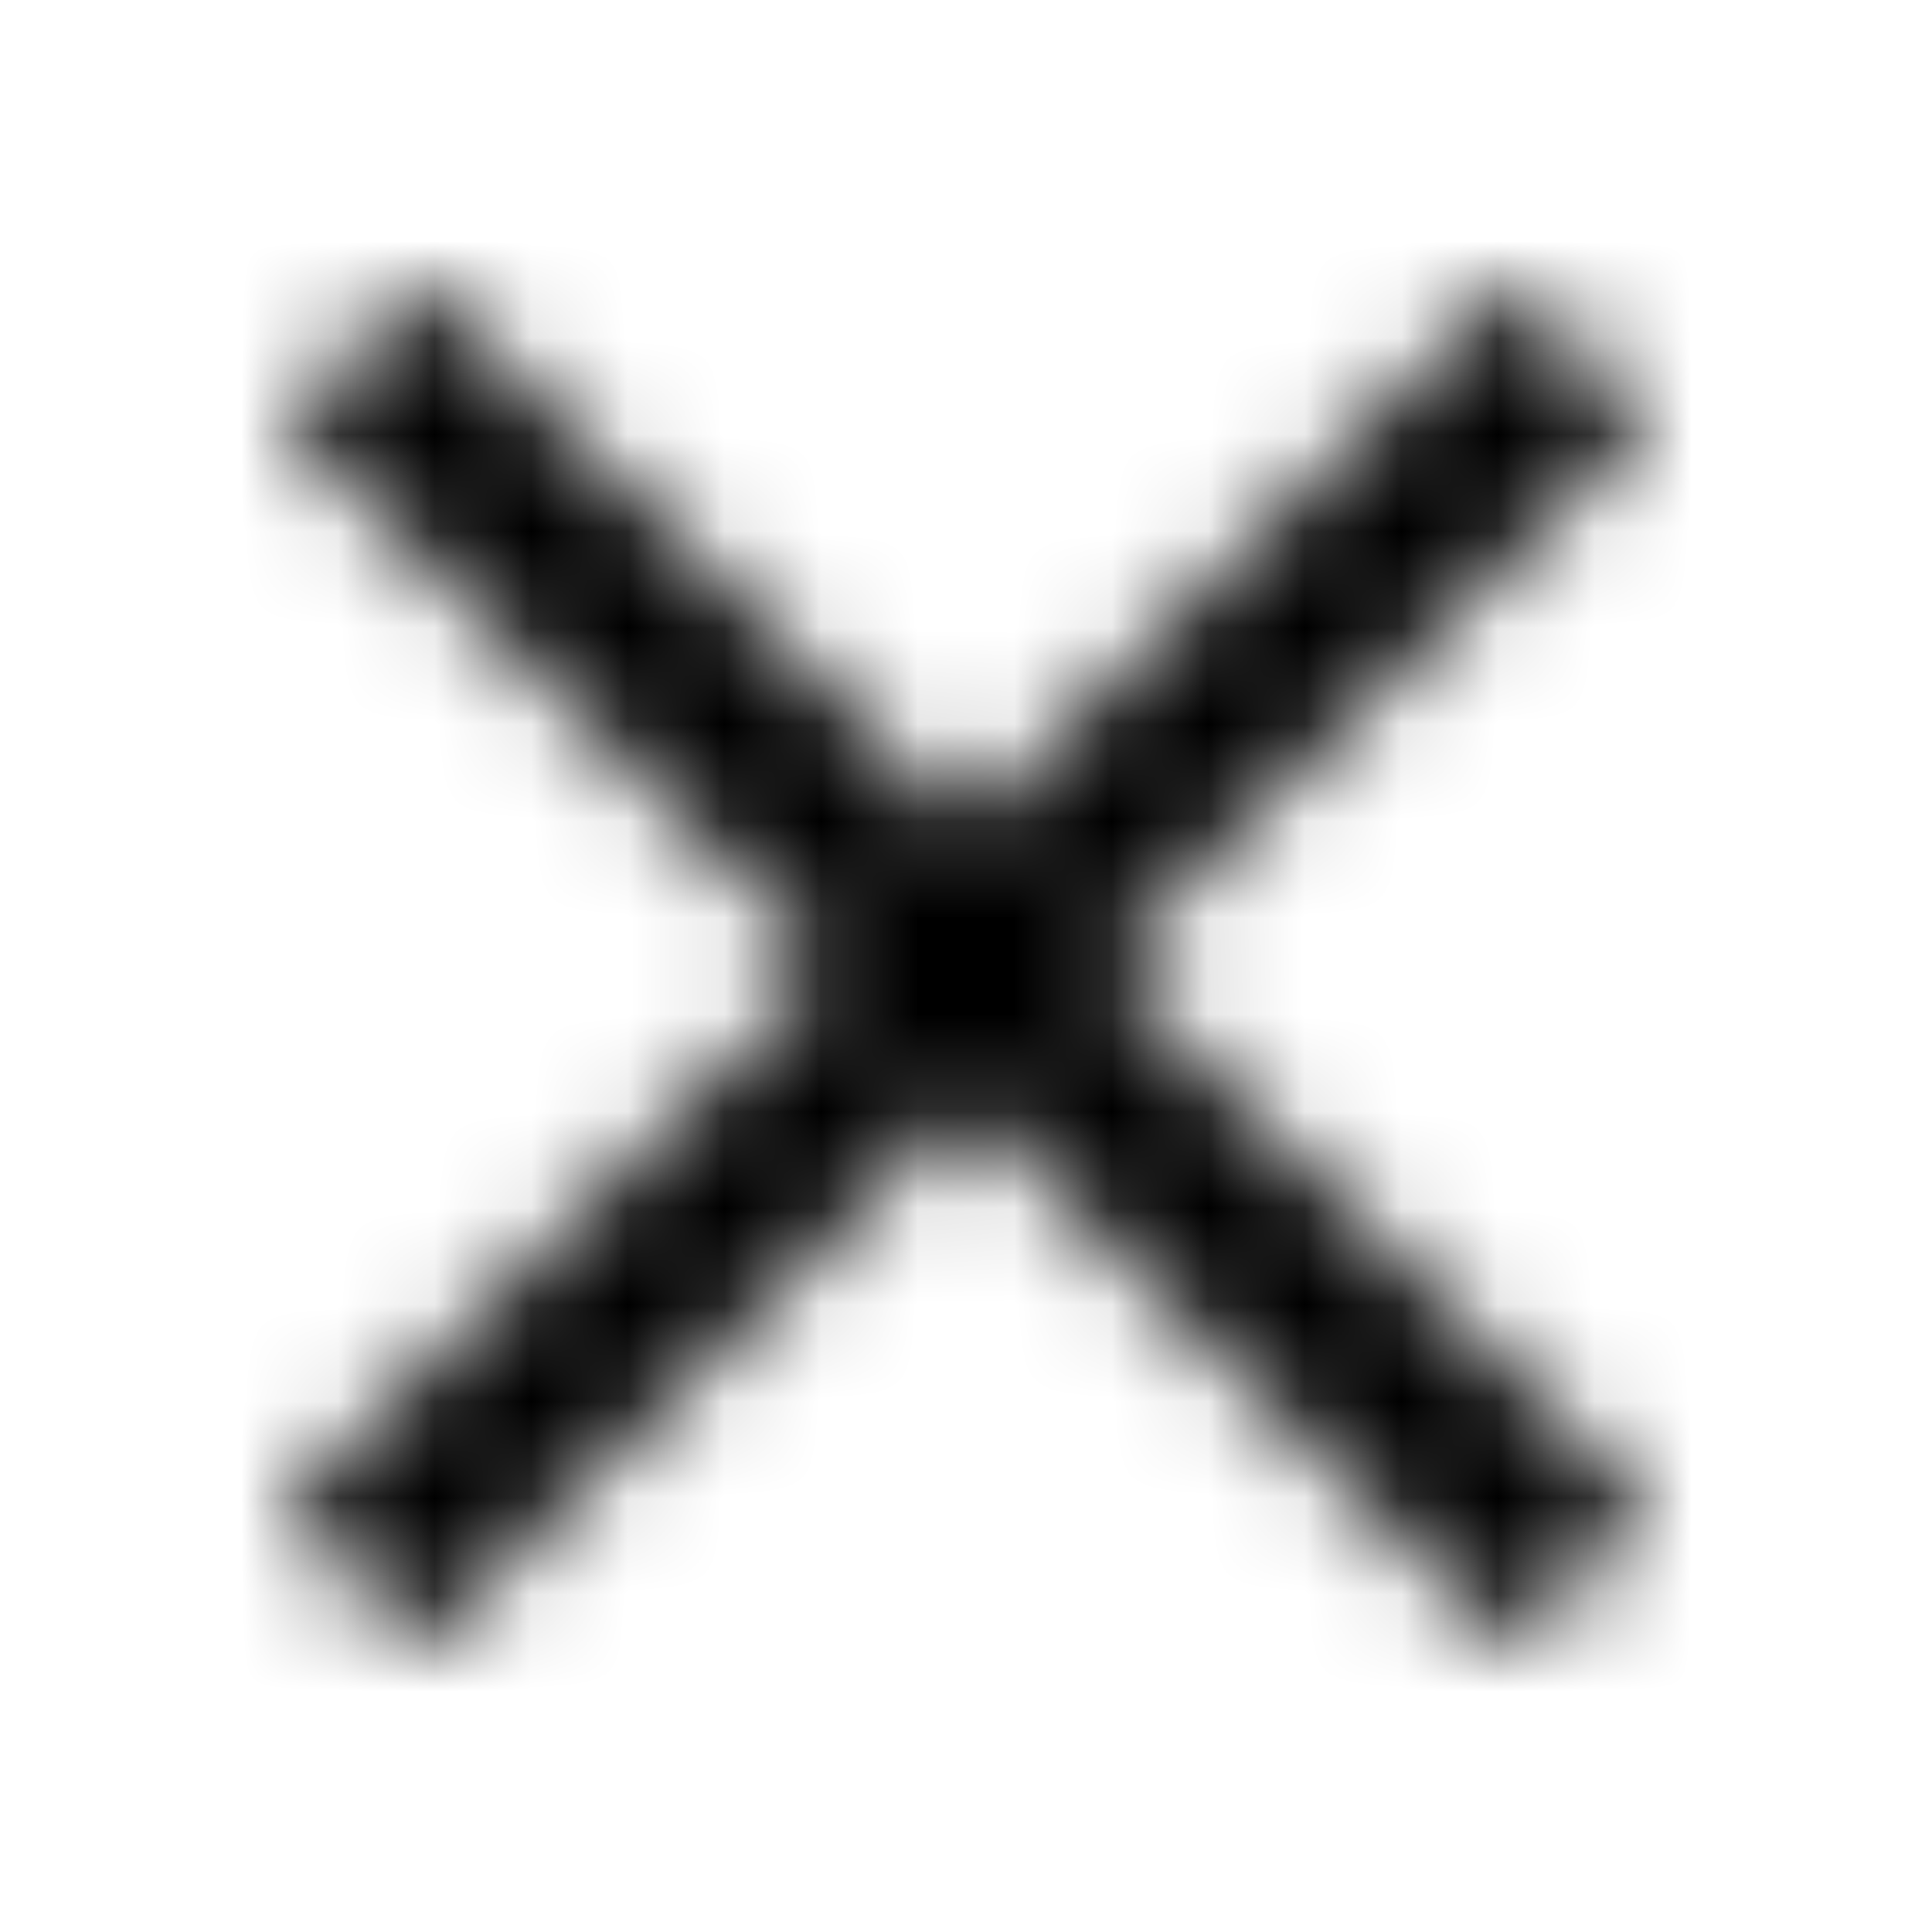 <svg xmlns="http://www.w3.org/2000/svg" height="20" width="20" xmlns:xlink="http://www.w3.org/1999/xlink" viewBox="0 0 20 20"><title>324B2B90-6CB1-4C04-9760-F1B5C4A8E2CF</title><defs><path id="a" d="M10 11.414l5.657 5.657 1.414-1.414L11.414 10l5.657-5.657-1.414-1.414L10 8.586 4.343 2.929 2.929 4.343 8.586 10l-5.657 5.657 1.414 1.414L10 11.414z"/></defs><g fill-rule="evenodd" fill="none"><mask id="b" fill="#fff"><use xlink:href="#a"/></mask><path d="M0 0h20v20H0z" mask="url(#b)" fill="#000"/></g></svg>